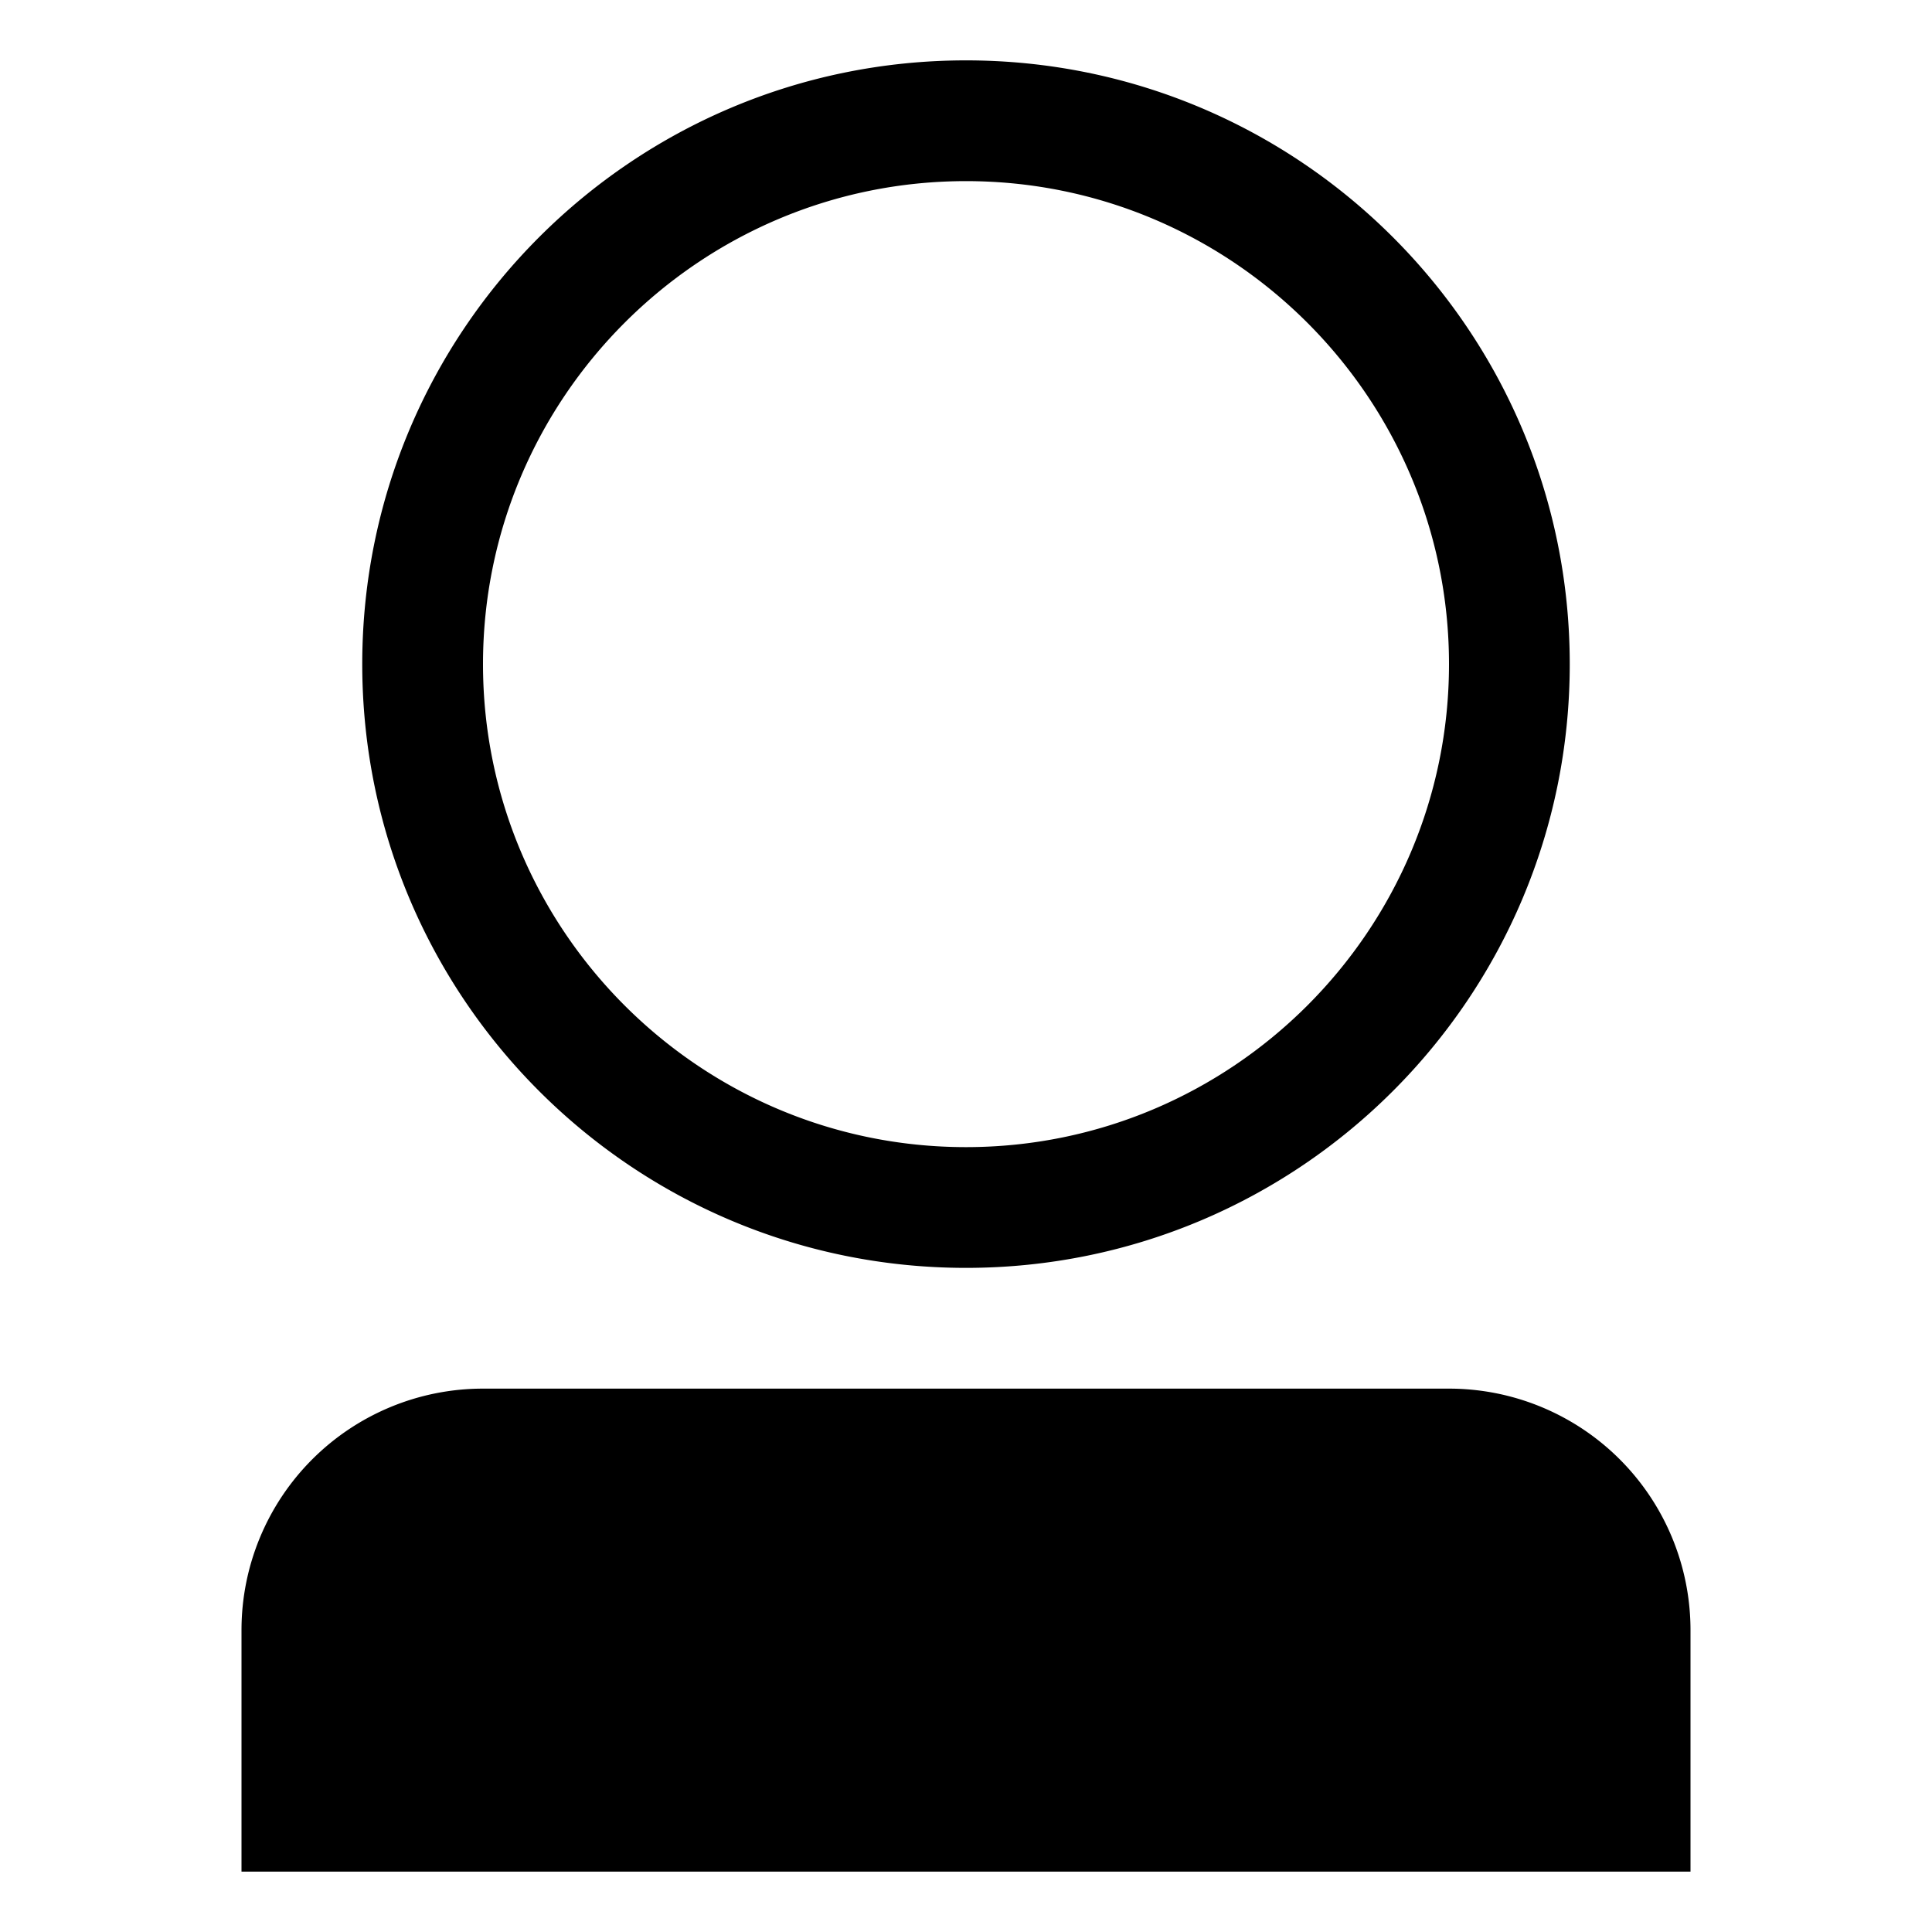 <svg xmlns="http://www.w3.org/2000/svg" viewBox="0 0 32 32"><path d="M16 21c5.523 0 10-4.477 10-10S21.523 1 16 1 6 5.477 6 11s4.477 10 10 10zm0-18c4.411 0 8 3.589 8 8s-3.589 8-8 8-8-3.589-8-8 3.589-8 8-8zM24 23H8a4 4 0 0 0-4 4v4h24v-4a4 4 0 0 0-4-4z"/></svg>